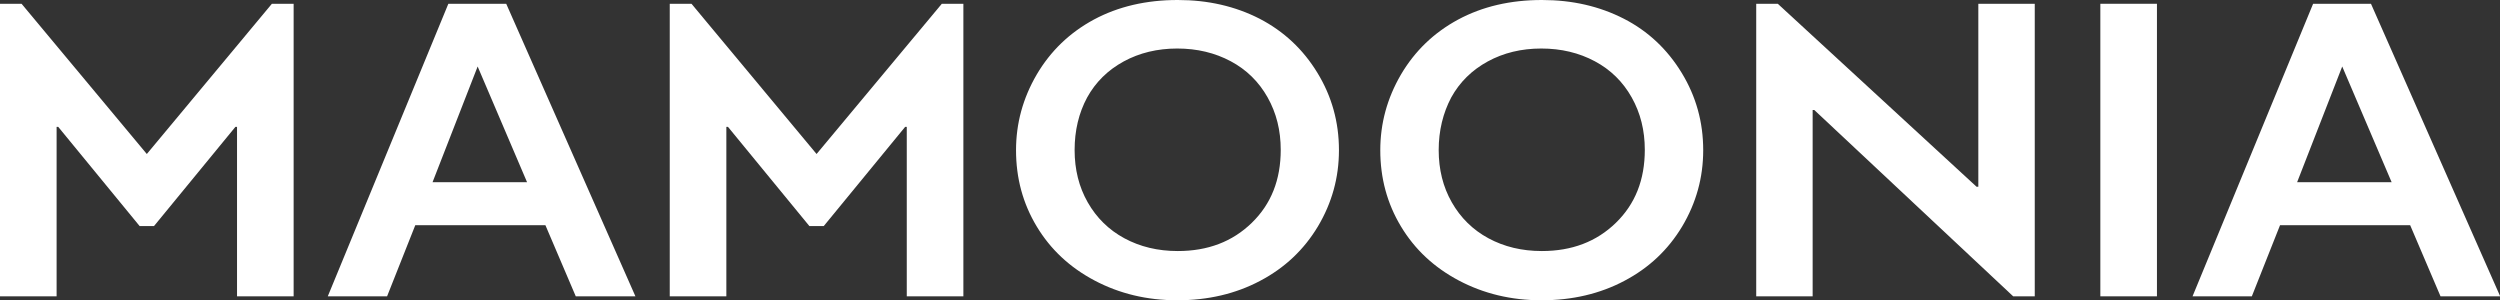 <?xml version="1.0" encoding="UTF-8"?> <!-- Generator: Adobe Illustrator 27.0.0, SVG Export Plug-In . SVG Version: 6.00 Build 0) --> <svg xmlns="http://www.w3.org/2000/svg" xmlns:xlink="http://www.w3.org/1999/xlink" id="Layer_1" x="0px" y="0px" viewBox="0 0 1391.2 167" style="enable-background:new 0 0 1391.2 167;" xml:space="preserve"><rect x="0" y="0" width="1391.2" height="167" fill="#333333" stroke="none"/> <style type="text/css"> .st0{fill:#FFFFFF;} </style> <g> <g> <polygon class="st0" points="151.3,2.1 81.7,85.7 12,2.1 0,2.1 0,164.9 31.5,164.9 31.5,70.6 32.4,70.6 77.7,125.8 85.7,125.8 131,70.6 131.9,70.6 131.9,164.9 163.4,164.9 163.4,2.1 "></polygon> </g> <path class="st0" d="M281.7,2.1h-32.2l-67.1,162.8h33l15.7-39.6h72.4l16.9,39.6h33.2L281.7,2.1z M240.7,101.4l25.1-64.4l27.5,64.4 H240.7z"></path> <g> <polygon class="st0" points="1132.3,2.1 1132.3,164.9 1120.3,164.9 1009.6,61.2 1008.7,61.2 1008.7,164.9 977.3,164.9 977.3,2.1 989.3,2.1 1099.9,103.9 1100.9,103.9 1100.9,2.1 "></polygon> </g> <rect x="1168.8" y="2.1" class="st0" width="31.5" height="162.8"></rect> <g> <polygon class="st0" points="524.1,2.1 454.4,85.7 384.8,2.1 372.7,2.1 372.7,164.9 404.2,164.9 404.2,70.6 405.1,70.6 450.4,125.8 458.4,125.8 503.7,70.6 504.6,70.6 504.6,164.9 536.1,164.9 536.1,2.1 "></polygon> </g> <path class="st0" d="M1319.4,2.1h-32.2l-67.1,162.8h33l15.7-39.6h72.4l16.9,39.6h33.2L1319.4,2.1z M1278.3,101.4l25.1-64.4 l27.5,64.4H1278.3z"></path> <path class="st0" d="M655.4,0c16.9,0,32,3.5,45.5,10.4c13.5,7,24.2,17,32.2,30.1c8,13.1,12,27.4,12,43.1c0,15.2-3.9,29.3-11.7,42.4 c-7.8,13-18.5,23.1-32.2,30.3c-13.6,7.2-29,10.8-46.1,10.8c-16.9,0-32.2-3.7-46-11c-13.8-7.3-24.5-17.3-32.2-30.1 c-7.7-12.8-11.5-26.9-11.5-42.4c0-14.9,3.8-28.9,11.5-42.1c7.7-13.1,18.3-23.3,31.8-30.6C622.3,3.6,637.9,0,655.4,0z M598,83.5 c0,10.8,2.4,20.5,7.3,29.1c4.9,8.6,11.7,15.3,20.4,20c8.7,4.7,18.6,7.1,29.7,7.1c16.7,0,30.4-5.2,41.2-15.7 c10.8-10.5,16.1-24,16.1-40.6c0-10.8-2.4-20.5-7.3-29.2c-4.9-8.7-11.7-15.4-20.5-20.1c-8.8-4.7-18.7-7.1-29.8-7.1 c-11,0-21,2.4-29.8,7.2c-8.8,4.8-15.6,11.5-20.3,20C600.3,62.9,598,72.7,598,83.5z"></path> <path class="st0" d="M858.1,0c16.9,0,32,3.5,45.5,10.4s24.2,17,32.2,30.1c8,13.1,12,27.4,12,43.1c0,15.2-3.9,29.3-11.7,42.4 c-7.8,13-18.5,23.1-32.2,30.3c-13.6,7.2-29,10.8-46.1,10.8c-16.9,0-32.2-3.7-46-11c-13.8-7.3-24.5-17.3-32.2-30.1 c-7.7-12.8-11.5-26.9-11.5-42.4c0-14.9,3.8-28.9,11.5-42.1c7.7-13.1,18.3-23.3,31.8-30.6C825,3.6,840.5,0,858.1,0z M800.6,83.5 c0,10.8,2.4,20.5,7.3,29.1c4.9,8.6,11.7,15.3,20.4,20c8.7,4.7,18.6,7.1,29.7,7.1c16.7,0,30.4-5.2,41.2-15.7 c10.8-10.5,16.1-24,16.1-40.6c0-10.8-2.4-20.5-7.3-29.2c-4.9-8.7-11.7-15.4-20.5-20.1c-8.8-4.7-18.7-7.1-29.8-7.1s-21,2.4-29.8,7.2 c-8.8,4.8-15.6,11.5-20.3,20C803,62.9,800.6,72.7,800.6,83.5z"></path> </g> </svg> 